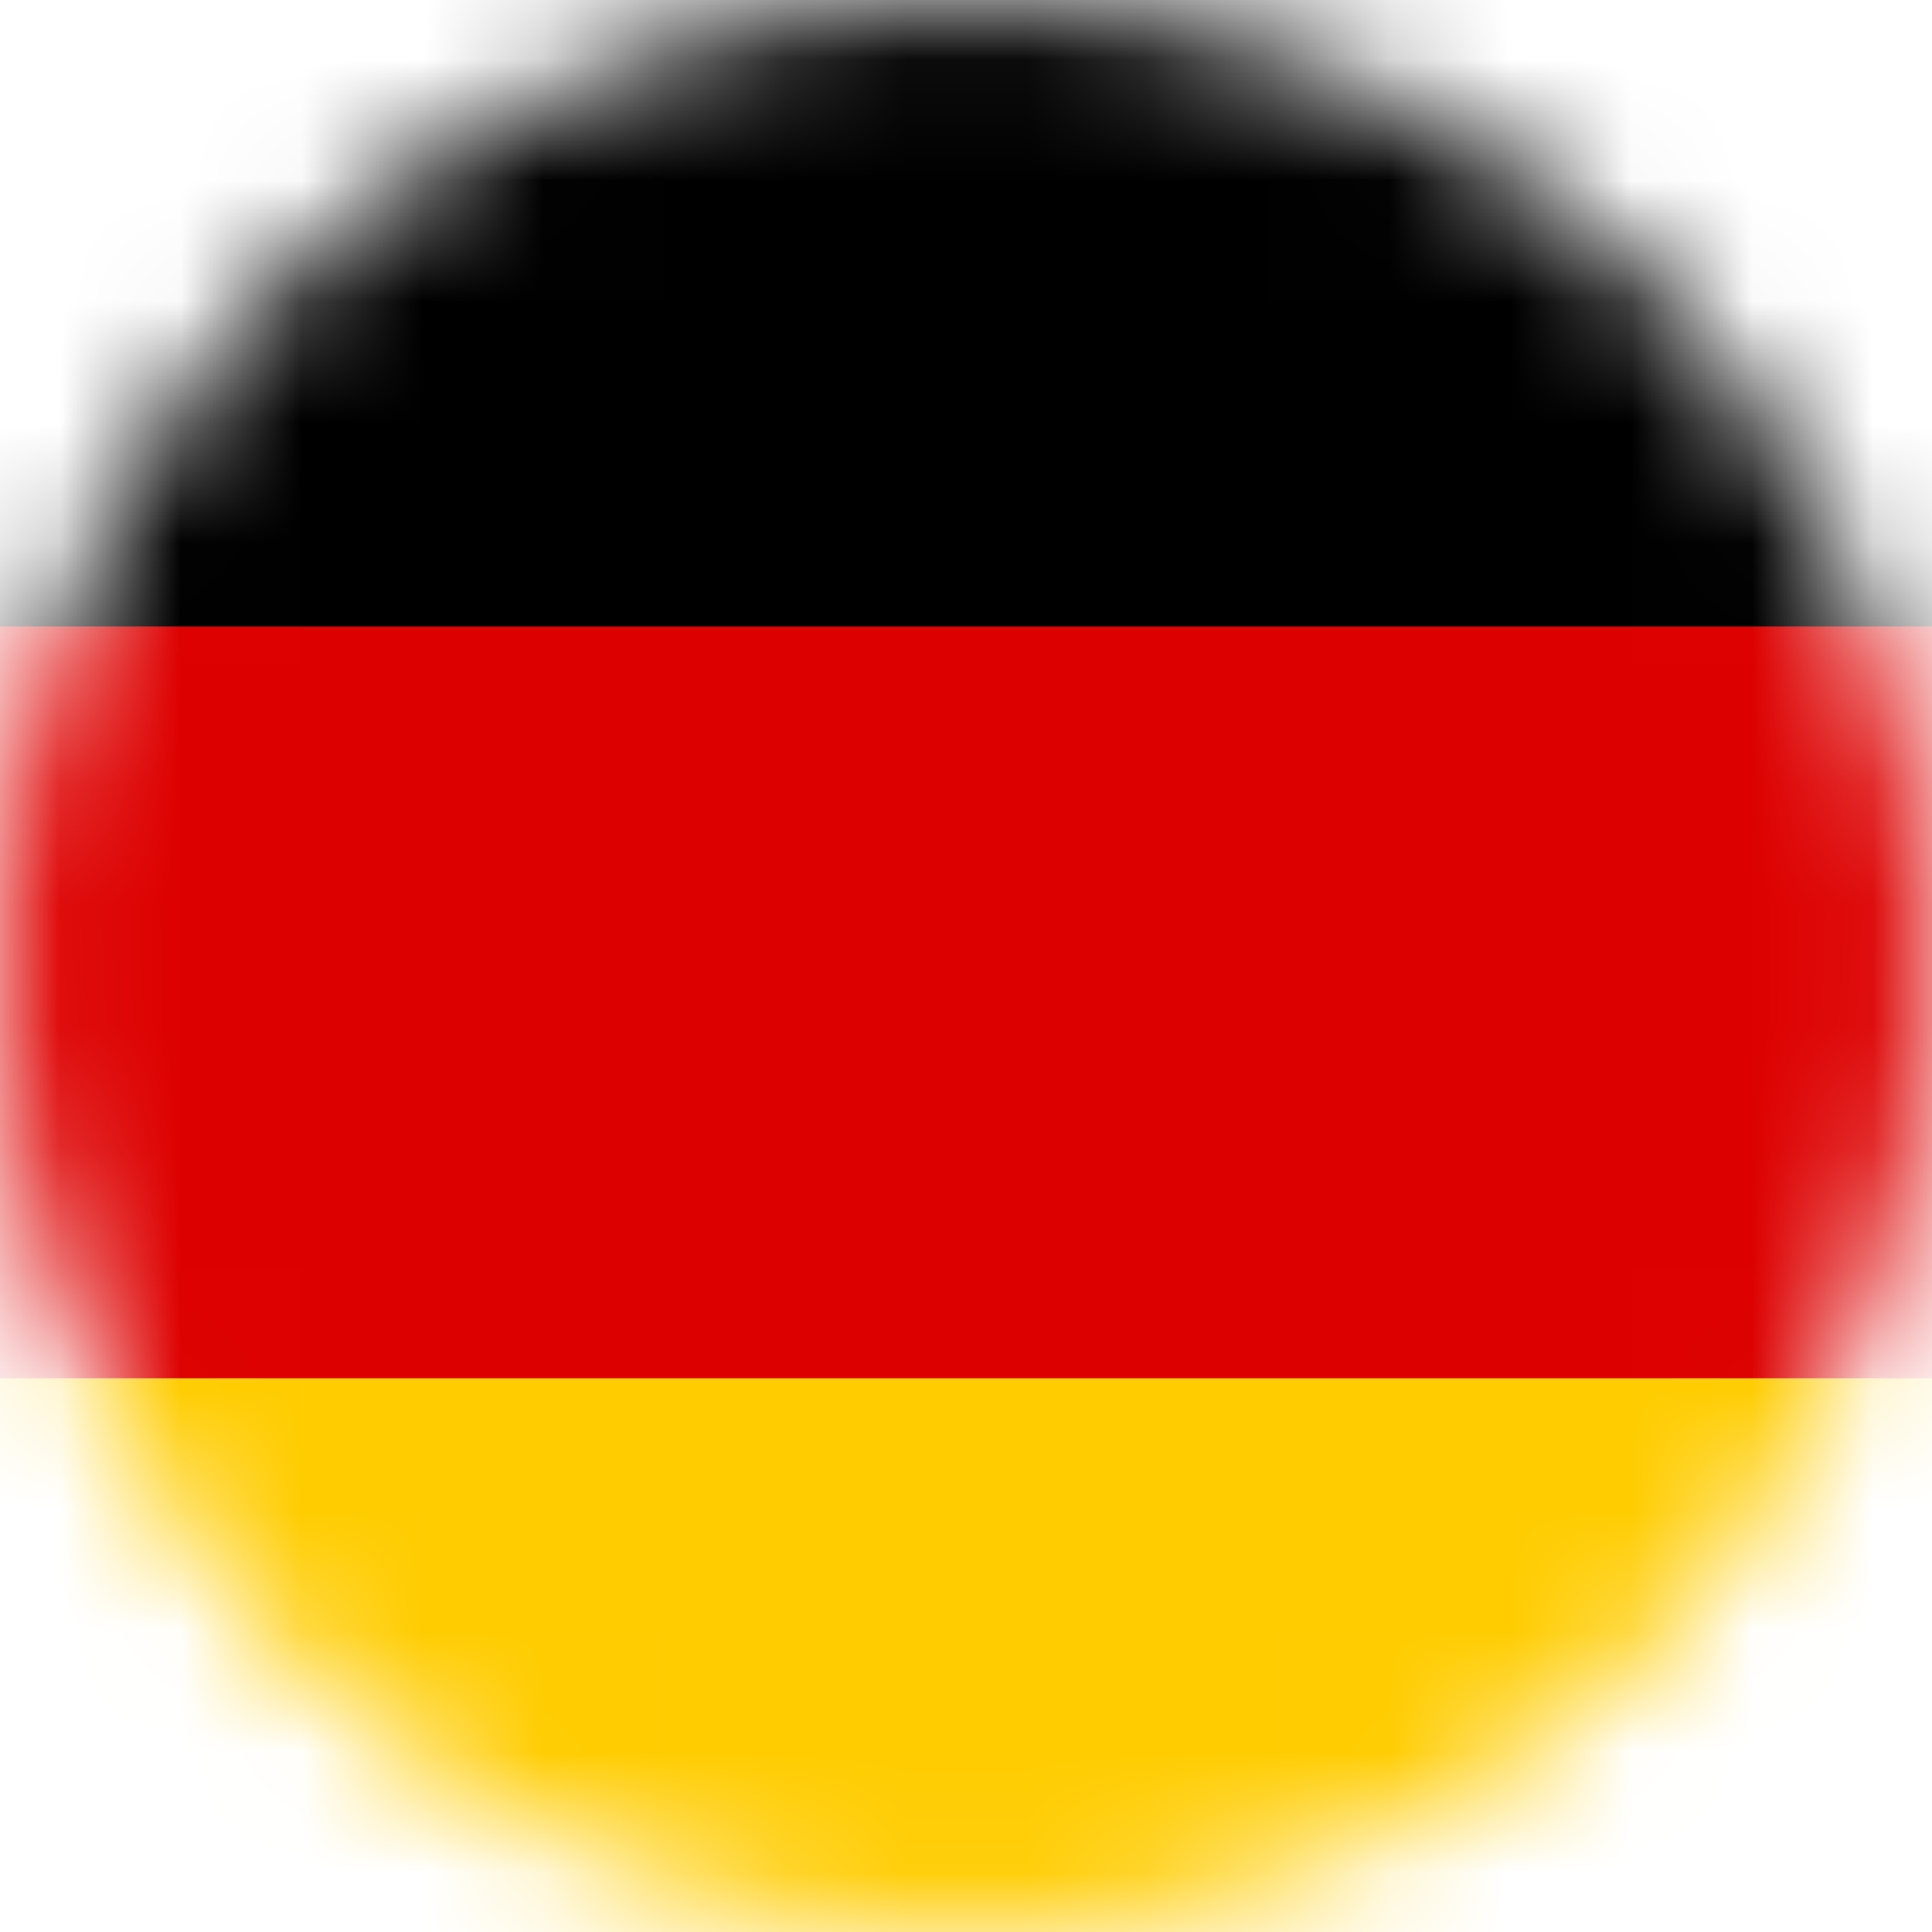 <svg xmlns="http://www.w3.org/2000/svg" width="16" height="16" viewBox="0 0 16 16" fill="none">
<mask id="mask0_67_3879" style="mask-type:alpha" maskUnits="userSpaceOnUse" x="0" y="0" width="16" height="16">
<circle cx="8" cy="8" r="8" fill="#D9D9D9"/>
</mask>
<g mask="url(#mask0_67_3879)">
<rect x="-7.178" y="-1.037" width="30.357" height="6.227" fill="black"/>
<rect x="-7.178" y="5.189" width="30.357" height="6.227" fill="#DD0000"/>
<rect x="-7.178" y="11.416" width="30.357" height="6.227" fill="#FFCC00"/>
</g>
</svg>
